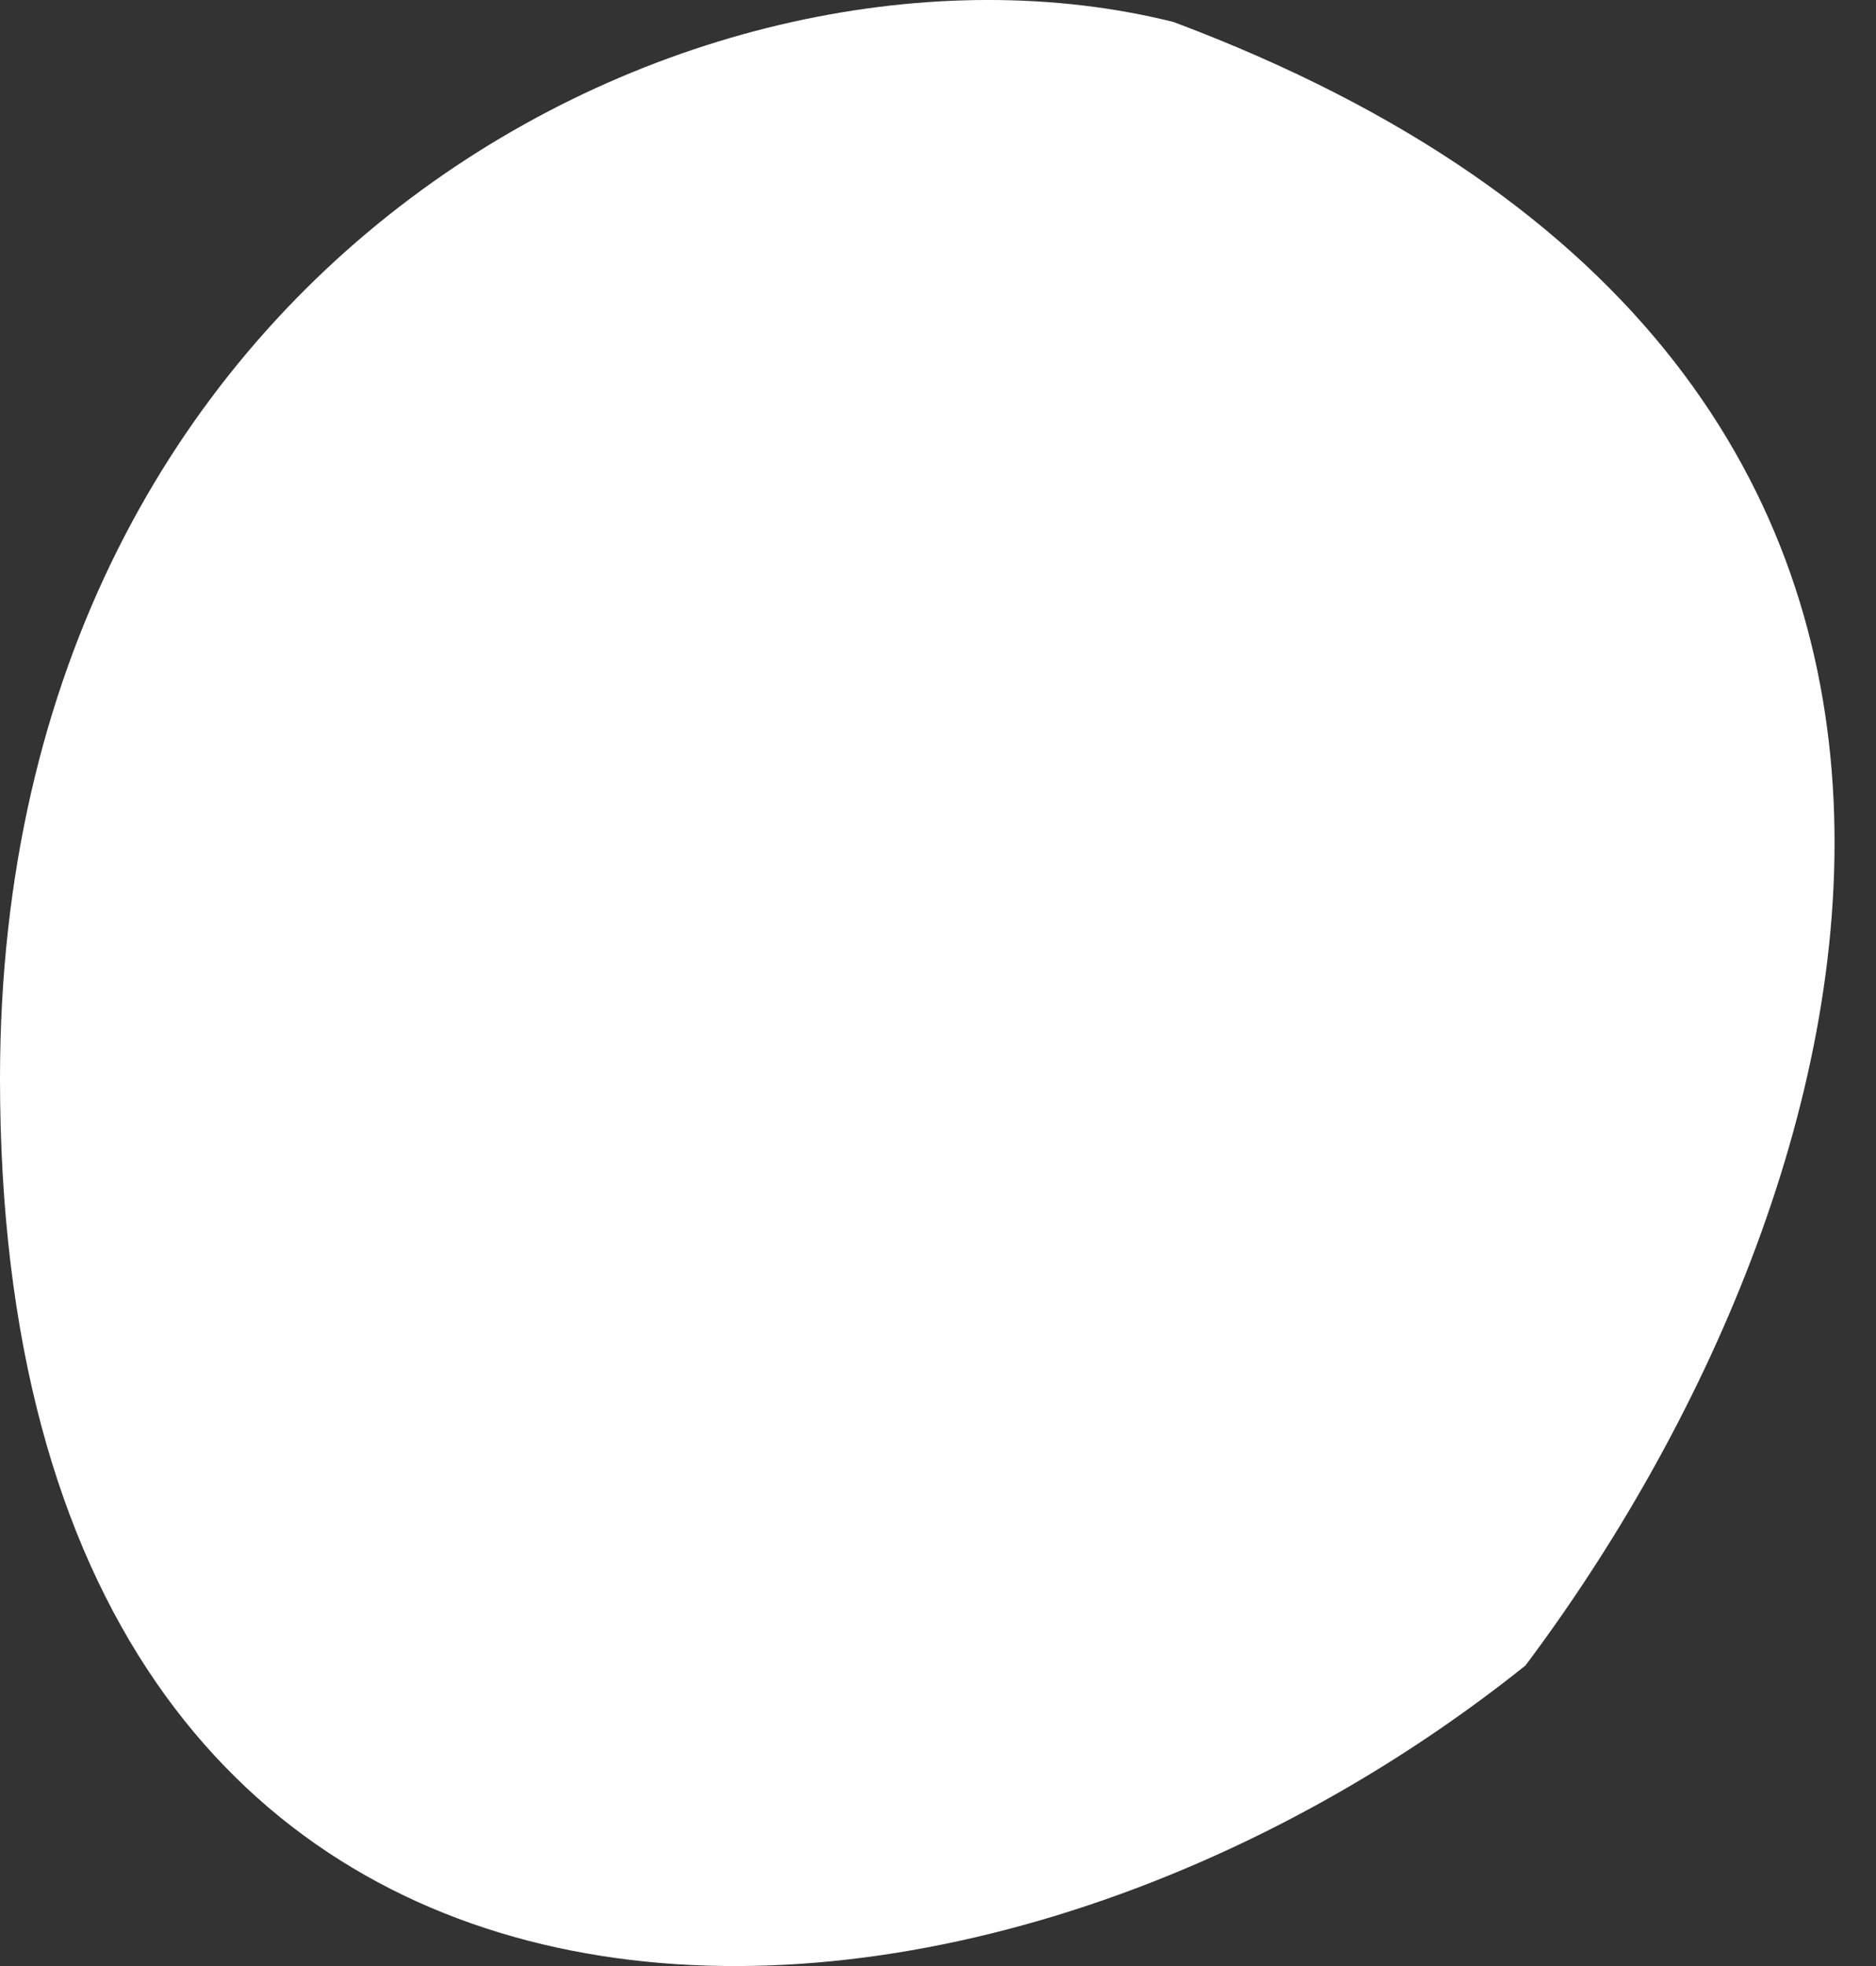 <?xml version="1.0" encoding="UTF-8"?> <svg xmlns="http://www.w3.org/2000/svg" width="21" height="22" viewBox="0 0 21 22" fill="none"><rect x="0" y="0" width="21" height="22" fill="#333333" stroke="none"/> <path fill-rule="evenodd" clip-rule="evenodd" d="M13.136 0.246C7.882 -1.067 0 2.873 0 12.069C0 23.892 10.508 23.892 17.076 18.637C21.017 13.383 23.645 4.187 13.136 0.246Z" fill="white"></path> </svg> 